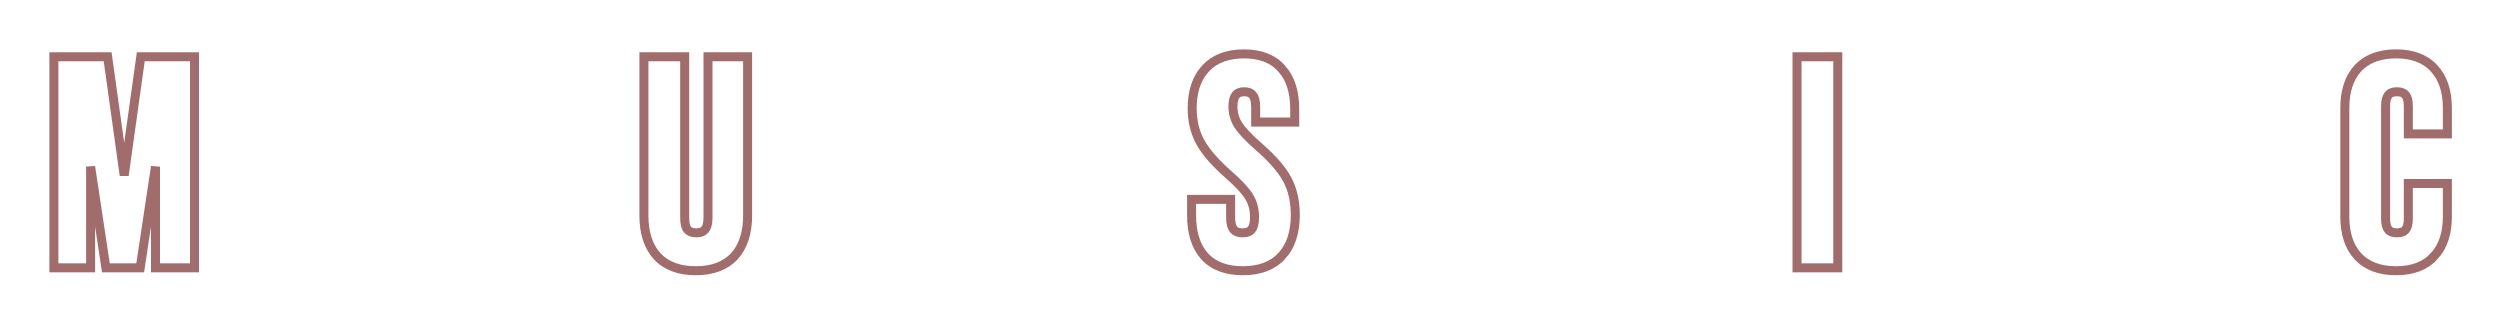 <?xml version="1.0" encoding="utf-8"?>
<svg xmlns="http://www.w3.org/2000/svg" fill="none" height="100%" overflow="visible" preserveAspectRatio="none" style="display: block;" viewBox="0 0 471 61" width="100%">
<g filter="url(#filter0_g_0_80)" id="Vector">
<path d="M339.407 11.544H345.389V49.612H339.407V11.544Z" fill="white"/>
<path d="M11 11.544H19.538L23.345 38.79H23.454L27.261 11.544H35.799V49.612H30.143V20.789H30.034L25.683 49.612H20.68L16.329 20.789H16.221V49.612H11V11.544Z" fill="white"/>
<path d="M131.082 50.156C128.181 50.156 125.97 49.34 124.447 47.708C122.924 46.041 122.163 43.666 122.163 40.584V11.544H128.145V41.019C128.145 42.325 128.399 43.267 128.907 43.847C129.45 44.427 130.212 44.717 131.191 44.717C132.17 44.717 132.913 44.427 133.42 43.847C133.964 43.267 134.236 42.325 134.236 41.019V11.544H140.001V40.584C140.001 43.666 139.239 46.041 137.717 47.708C136.194 49.34 133.982 50.156 131.082 50.156Z" fill="white"/>
<path d="M234.156 50.156C231.256 50.156 229.062 49.34 227.576 47.708C226.089 46.041 225.346 43.666 225.346 40.584V38.409H231.002V41.019C231.002 43.485 232.035 44.717 234.102 44.717C235.117 44.717 235.878 44.427 236.386 43.847C236.93 43.231 237.201 42.252 237.201 40.91C237.201 39.315 236.839 37.919 236.114 36.723C235.389 35.49 234.047 34.022 232.089 32.318C229.624 30.143 227.902 28.185 226.923 26.445C225.944 24.668 225.455 22.674 225.455 20.463C225.455 17.453 226.216 15.133 227.739 13.502C229.262 11.834 231.473 11 234.374 11C237.238 11 239.395 11.834 240.845 13.502C242.332 15.133 243.075 17.49 243.075 20.571V22.148H237.419V20.191C237.419 18.886 237.165 17.943 236.658 17.363C236.15 16.746 235.407 16.438 234.428 16.438C232.434 16.438 231.437 17.653 231.437 20.082C231.437 21.46 231.799 22.747 232.525 23.943C233.286 25.14 234.645 26.59 236.603 28.294C239.105 30.469 240.827 32.445 241.77 34.221C242.712 35.998 243.184 38.083 243.184 40.475C243.184 43.593 242.404 45.986 240.845 47.654C239.322 49.322 237.093 50.156 234.156 50.156Z" fill="white"/>
<path d="M451.424 50.156C448.56 50.156 446.367 49.34 444.844 47.708C443.357 46.077 442.614 43.775 442.614 40.802V20.354C442.614 17.381 443.357 15.079 444.844 13.447C446.367 11.816 448.56 11 451.424 11C454.288 11 456.464 11.816 457.95 13.447C459.473 15.079 460.234 17.381 460.234 20.354V24.378H454.578V19.973C454.578 17.617 453.581 16.438 451.587 16.438C449.593 16.438 448.596 17.617 448.596 19.973V41.237C448.596 43.557 449.593 44.717 451.587 44.717C453.581 44.717 454.578 43.557 454.578 41.237V35.418H460.234V40.802C460.234 43.775 459.473 46.077 457.95 47.708C456.464 49.34 454.288 50.156 451.424 50.156Z" fill="white"/>
<path d="M128.995 10.694V41.02C128.995 42.235 129.235 42.922 129.535 43.274C129.882 43.64 130.395 43.867 131.19 43.867C131.995 43.867 132.477 43.636 132.781 43.288L132.79 43.276L132.801 43.266C133.127 42.918 133.387 42.239 133.387 41.02V10.694H140.851V40.584C140.851 43.8 140.055 46.407 138.344 48.281L138.338 48.288C136.61 50.139 134.144 51.005 131.082 51.005C128.02 51.005 125.554 50.139 123.826 48.288L123.819 48.281C122.109 46.407 121.313 43.799 121.313 40.584V10.694H128.995ZM234.373 10.15C237.398 10.15 239.817 11.035 241.473 12.93H241.474C243.15 14.77 243.925 17.362 243.925 20.571V22.998H236.569V20.19C236.569 18.96 236.324 18.271 236.019 17.922L236.01 17.913L236.002 17.903C235.692 17.527 235.216 17.288 234.428 17.288C233.611 17.288 233.137 17.529 232.842 17.889C232.52 18.28 232.286 18.962 232.286 20.082C232.286 21.3 232.604 22.433 233.247 23.497C233.944 24.588 235.229 25.971 237.161 27.652C239.697 29.858 241.507 31.914 242.521 33.823C243.539 35.744 244.033 37.97 244.033 40.476C244.033 43.729 243.219 46.359 241.466 48.234L241.465 48.233C239.737 50.121 237.252 51.005 234.156 51.005C231.096 51.005 228.641 50.14 226.947 48.28L226.941 48.273C225.271 46.4 224.496 43.795 224.496 40.584V37.56H231.852V41.02C231.852 42.154 232.092 42.847 232.428 43.247C232.739 43.619 233.243 43.867 234.102 43.867C234.954 43.867 235.447 43.63 235.746 43.288L235.748 43.285C236.091 42.896 236.352 42.167 236.352 40.91C236.352 39.448 236.02 38.209 235.387 37.163L235.381 37.154V37.153C234.726 36.04 233.466 34.643 231.531 32.959L231.527 32.955C229.031 30.752 227.229 28.721 226.183 26.861L226.179 26.855C225.125 24.941 224.606 22.804 224.605 20.463C224.605 17.512 225.306 15.08 226.807 13.274L227.117 12.922C228.843 11.035 231.31 10.15 234.373 10.15ZM451.424 10.15C454.447 10.15 456.879 11.016 458.57 12.867H458.571C460.284 14.702 461.084 17.239 461.084 20.354V25.227H453.729V19.974C453.729 18.895 453.497 18.244 453.182 17.871C452.889 17.525 452.412 17.288 451.587 17.288C450.762 17.288 450.286 17.526 449.993 17.871C449.678 18.244 449.446 18.895 449.446 19.974V41.237C449.446 42.295 449.676 42.929 449.988 43.293C450.279 43.632 450.758 43.867 451.587 43.867C452.417 43.867 452.895 43.632 453.187 43.293C453.499 42.929 453.728 42.295 453.729 41.237V34.568H461.084V40.802C461.084 43.917 460.284 46.453 458.571 48.288L458.57 48.287C456.879 50.139 454.448 51.005 451.424 51.005C448.395 51.005 445.949 50.137 444.223 48.288L444.216 48.28C442.544 46.445 441.765 43.912 441.765 40.802V20.354C441.765 17.244 442.544 14.71 444.216 12.875L444.223 12.867L444.555 12.532C446.257 10.913 448.584 10.15 451.424 10.15ZM20.277 10.694L20.38 11.426L23.399 33.038L26.419 11.426L26.521 10.694H36.648V50.462H29.293V31.39L26.523 49.738L26.414 50.462H19.949L19.84 49.738L17.07 31.39V50.462H10.15V10.694H20.277ZM346.239 10.694V50.462H338.558V10.694H346.239Z" stroke="#A16C6C" stroke-width="1.699"/>
</g>
<defs>
<filter color-interpolation-filters="sRGB" filterUnits="userSpaceOnUse" height="59.209" id="filter0_g_0_80" width="469.288" x="0.973" y="0.973">
<feFlood flood-opacity="0" result="BackgroundImageFix"/>
<feBlend in="SourceGraphic" in2="BackgroundImageFix" mode="normal" result="shape"/>
<feTurbulence baseFrequency="58.842 58.842" numOctaves="3" seed="8843" type="fractalNoise"/>
<feDisplacementMap height="100%" in="shape" result="displacedImage" scale="16.655" width="100%" xChannelSelector="R" yChannelSelector="G"/>
<feMerge result="effect1_texture_0_80">
<feMergeNode in="displacedImage"/>
</feMerge>
</filter>
</defs>
</svg>